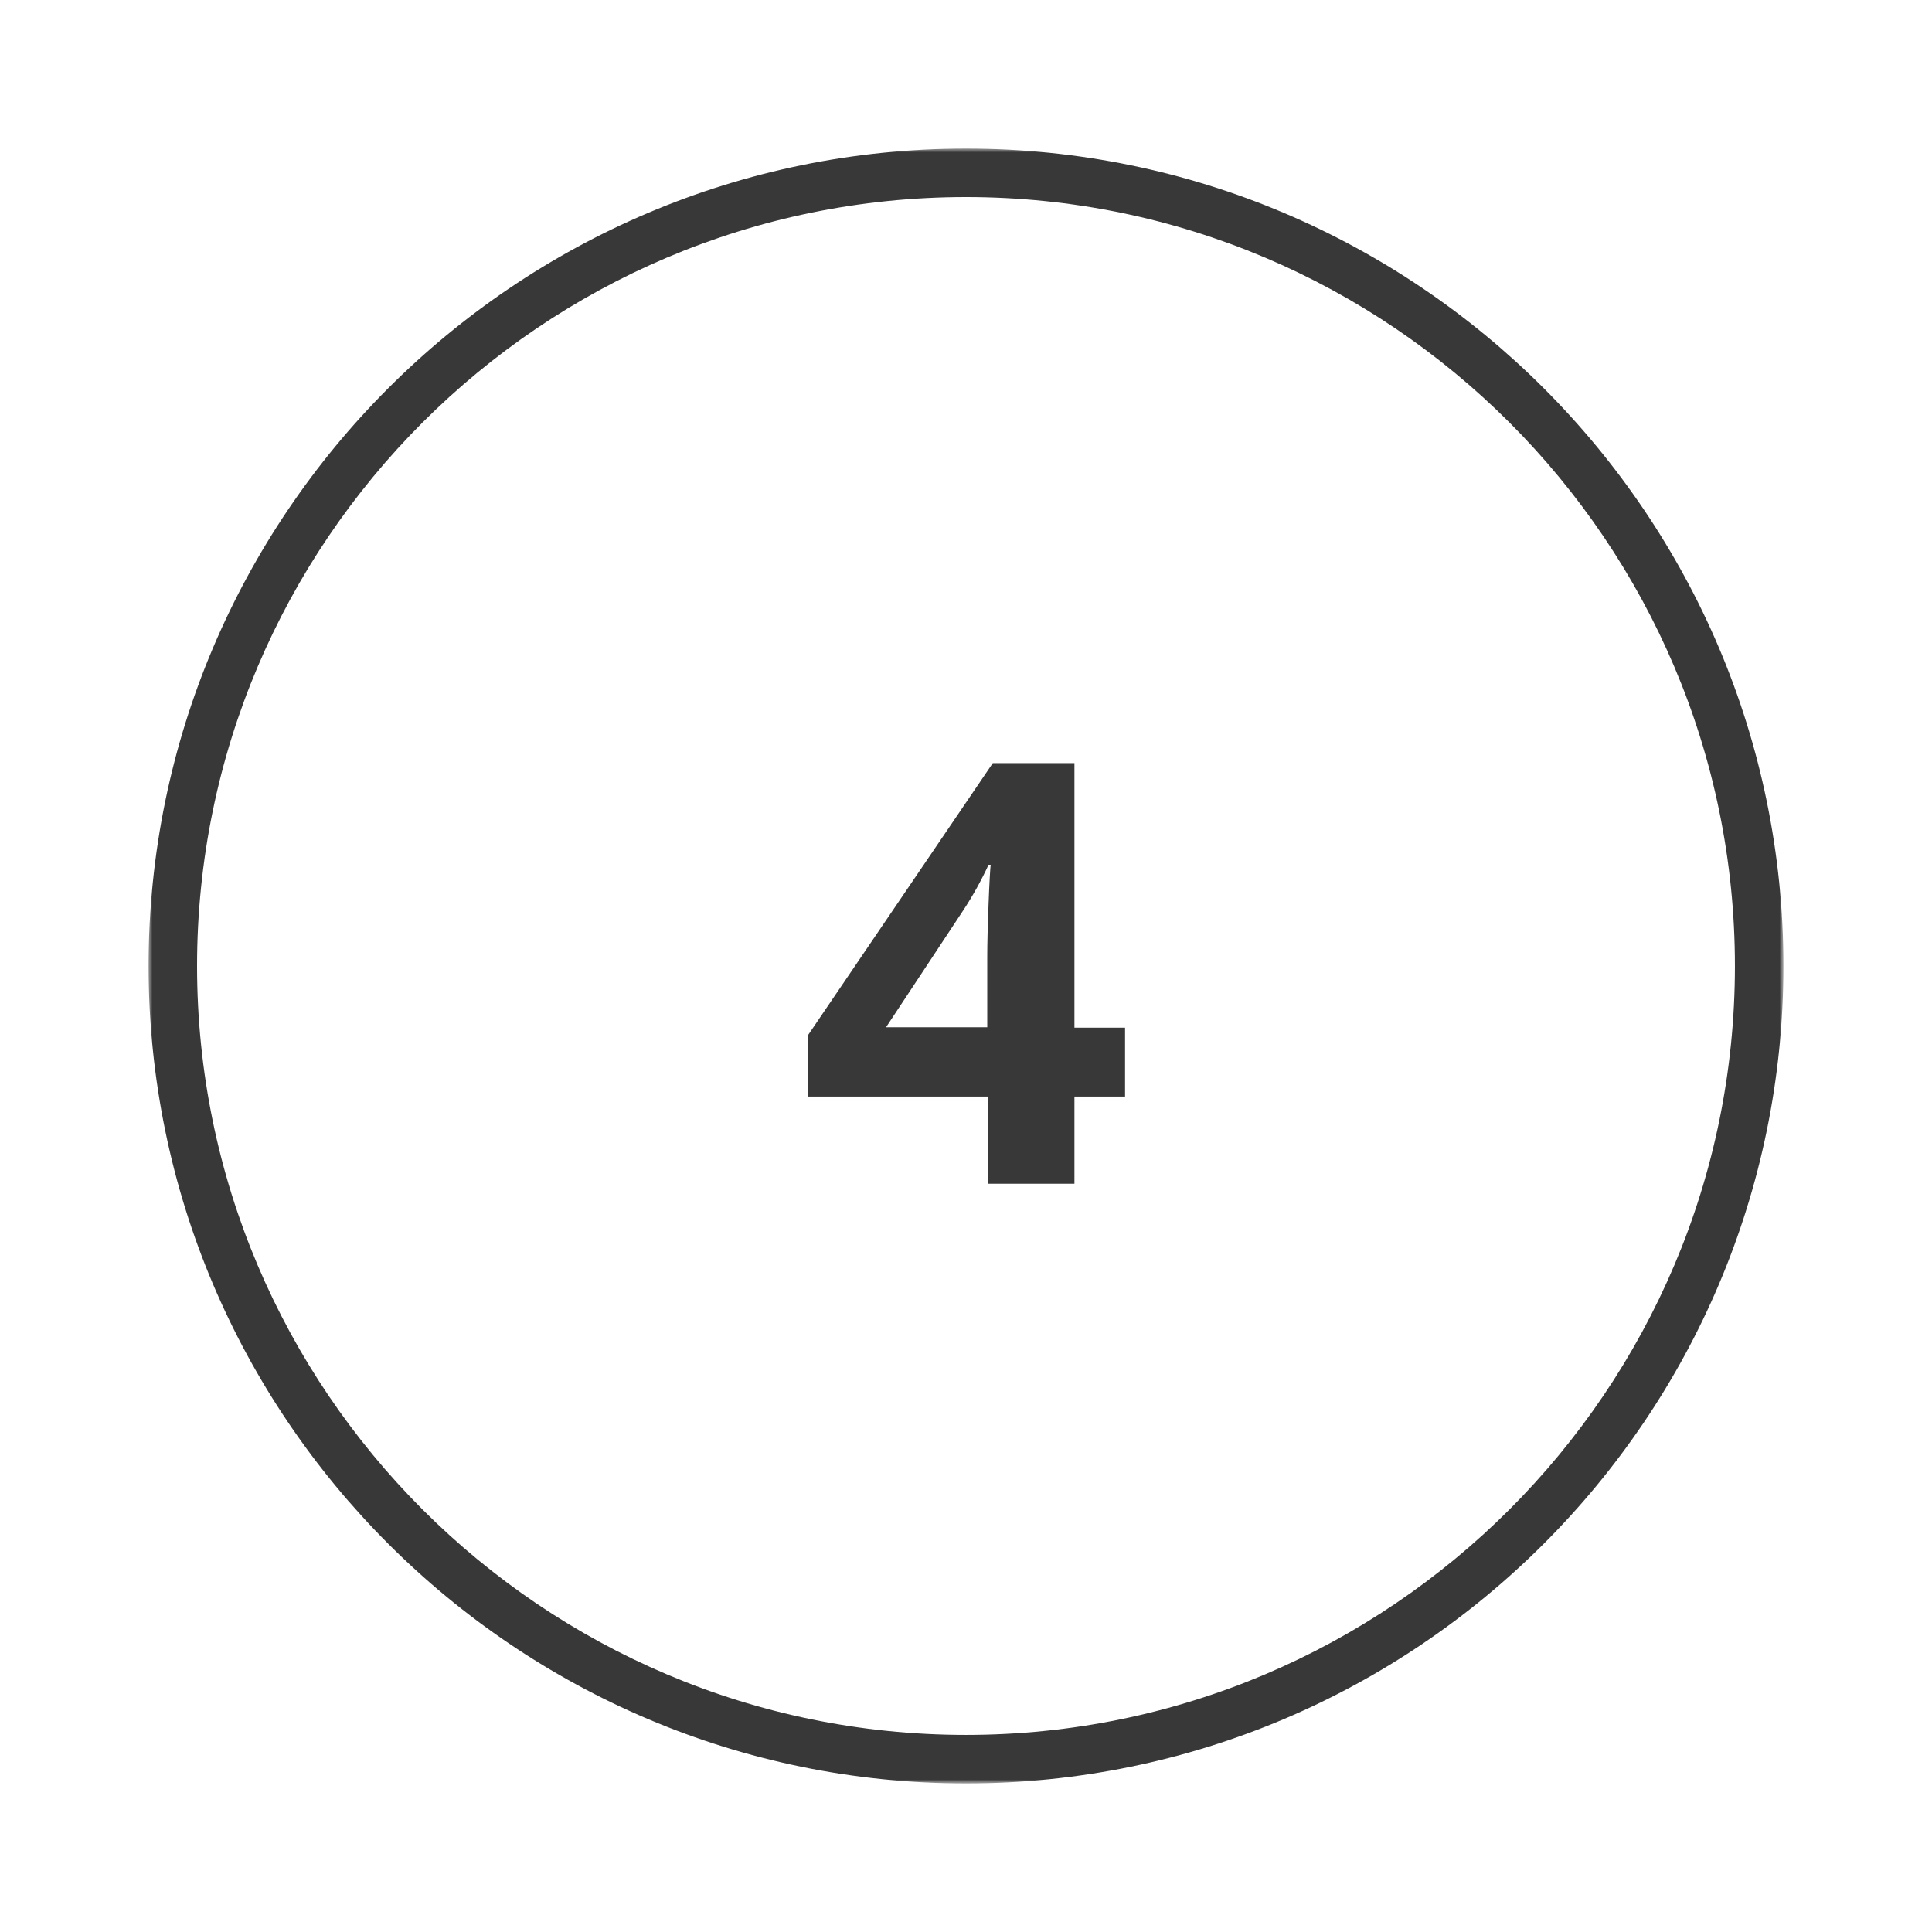<?xml version="1.0" encoding="UTF-8"?> <svg xmlns="http://www.w3.org/2000/svg" width="500" height="500" viewBox="0 0 500 500" fill="none"><mask id="mask0_433_872" style="mask-type:luminance" maskUnits="userSpaceOnUse" x="38" y="38" width="424" height="424"><path d="M38.453 38.453H461.453V461.453H38.453V38.453Z" fill="white"></path></mask><g mask="url(#mask0_433_872)"><path d="M250 461.547C133.328 461.547 38.453 366.667 38.453 250C38.453 133.328 133.328 38.453 250 38.453C366.667 38.453 461.547 133.328 461.547 250C461.547 366.667 366.667 461.547 250 461.547ZM250 51C140.26 51 51 140.26 51 250C51 359.734 140.26 448.995 250 448.995C359.734 448.995 448.995 359.734 448.995 250C448.995 140.26 359.734 51 250 51Z" fill="#383838"></path></g><path d="M291.162 283.788H278.063V306.35H255.61V283.788H209.162V267.829L256.933 197.496H278.063V265.96H291.162V283.788ZM255.501 265.96V247.465C255.501 244.387 255.61 239.871 255.834 234.038C256.053 228.204 256.271 224.793 256.381 223.803H255.834C253.959 227.876 251.761 231.84 249.23 235.689L229.308 265.85H255.501V265.96Z" fill="#383838"></path></svg> 